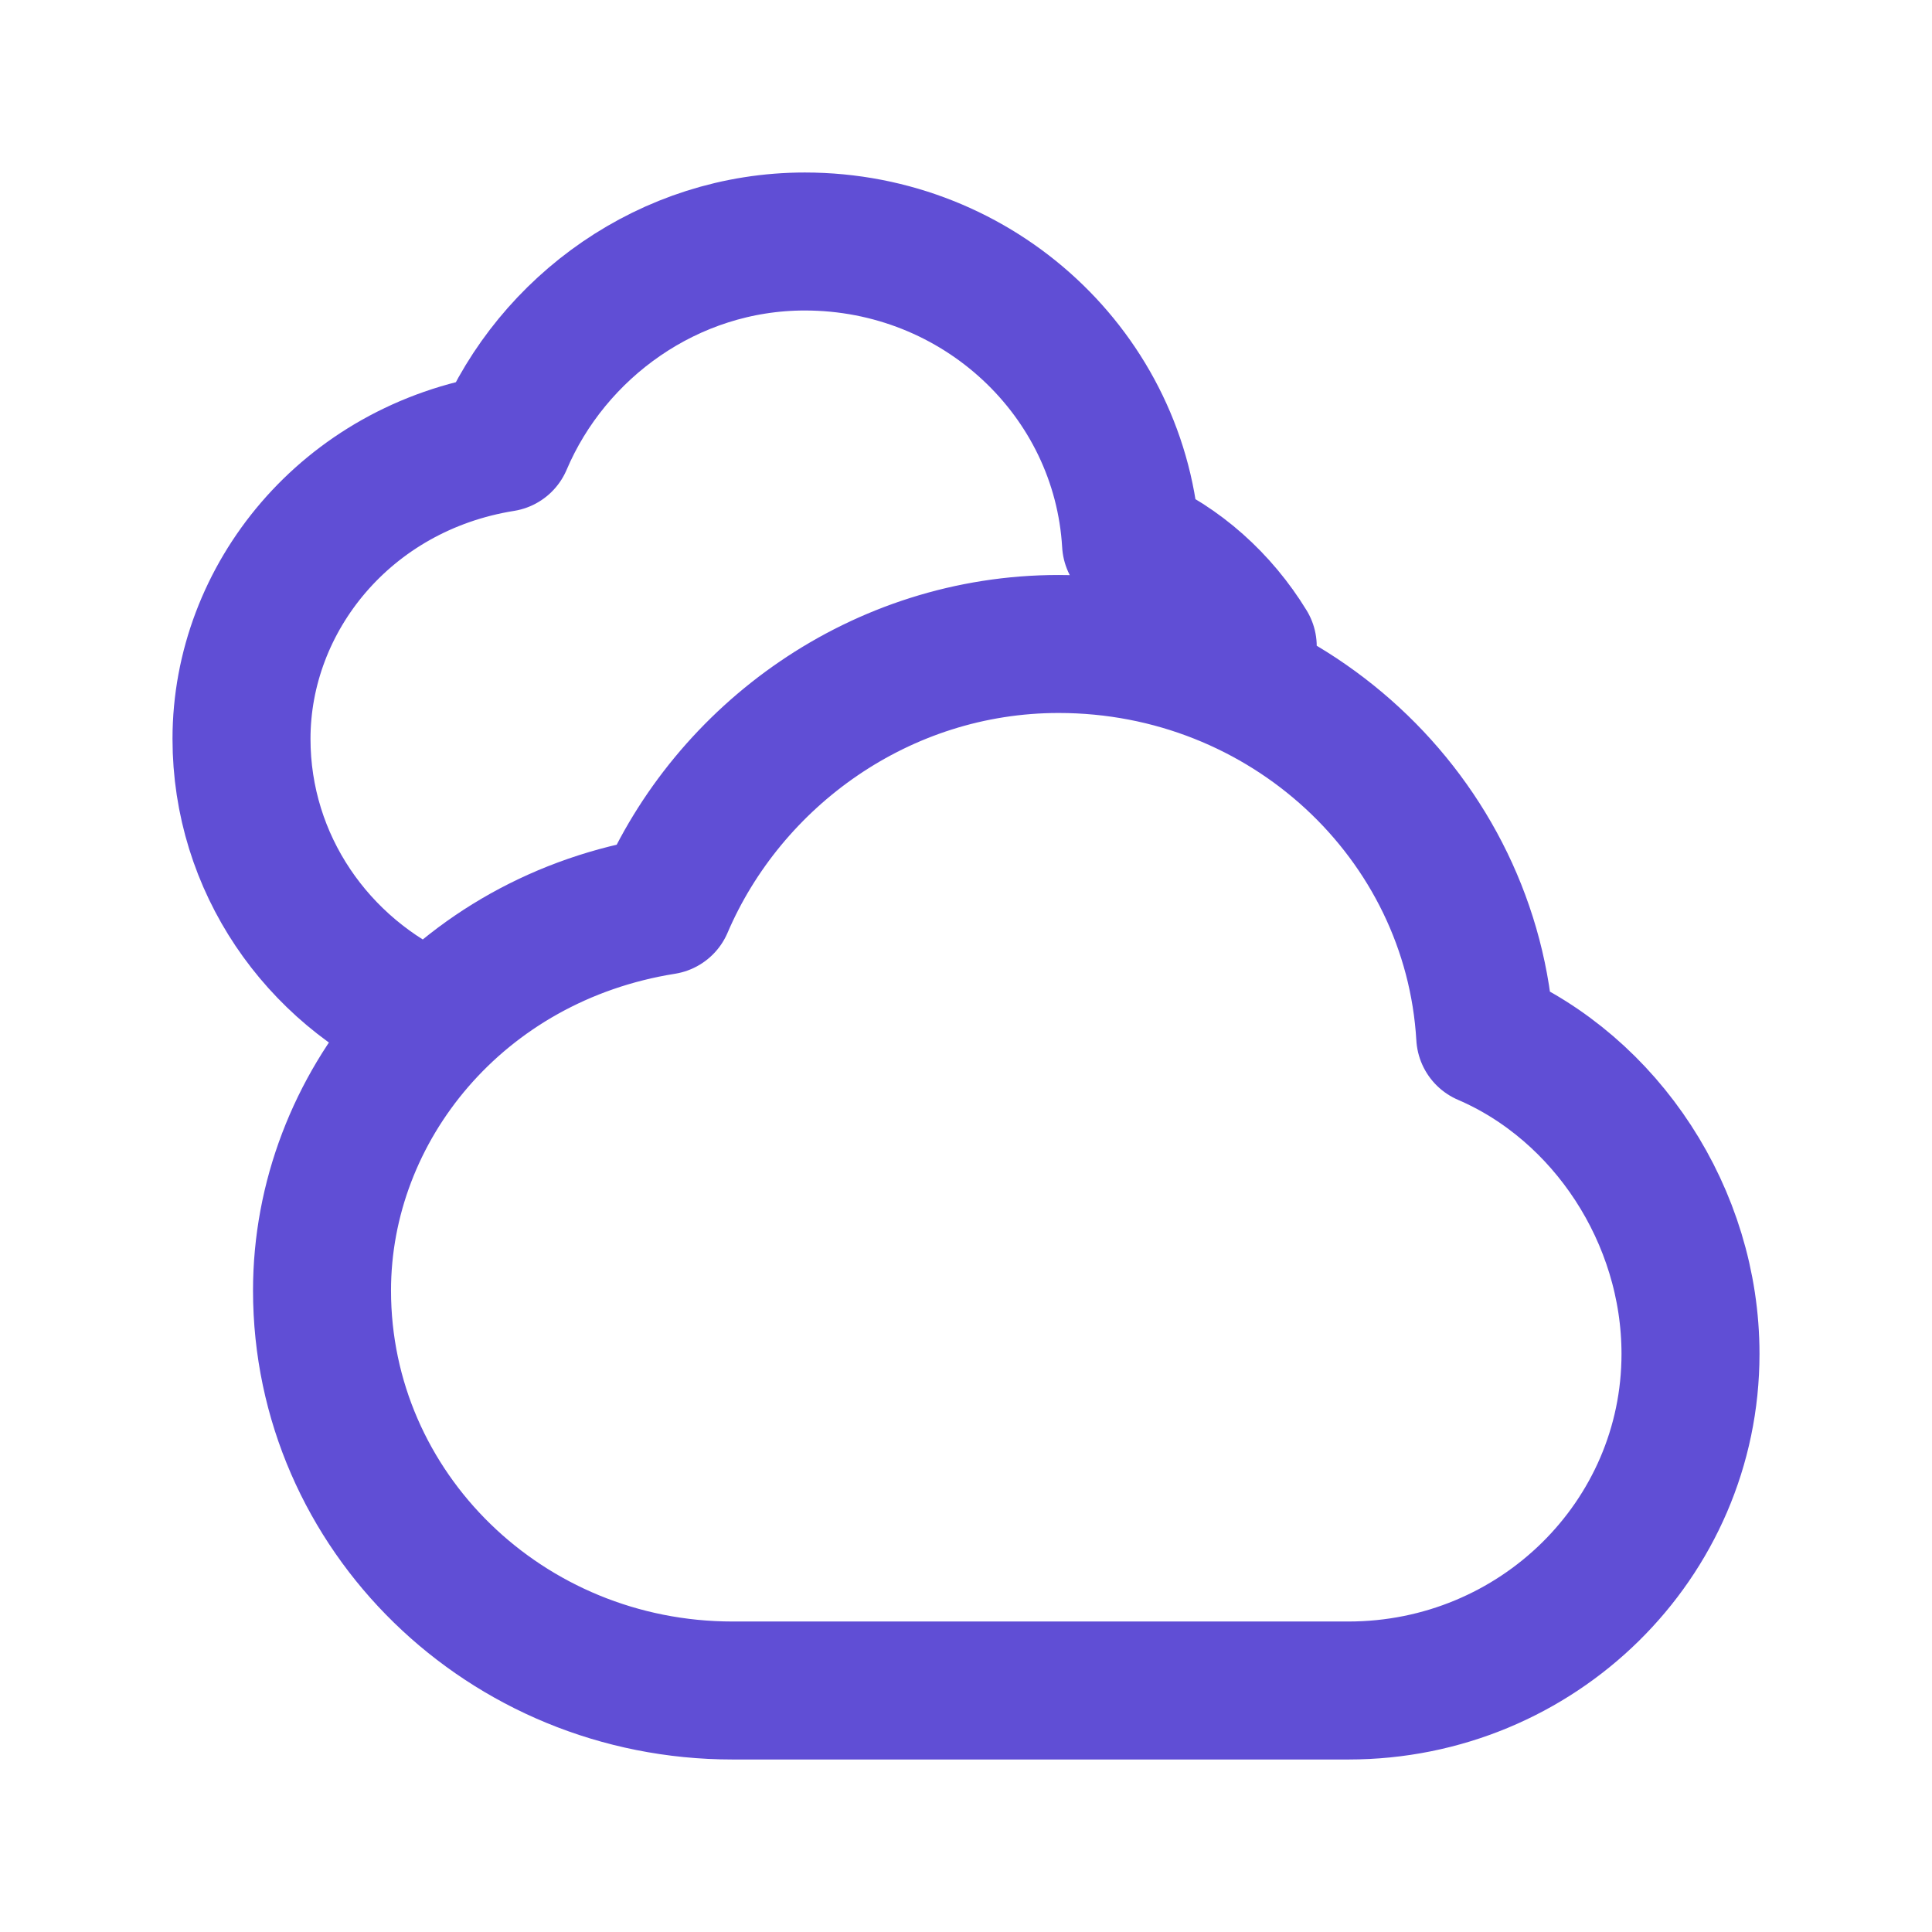<svg width="40" height="40" viewBox="0 0 40 40" fill="none" xmlns="http://www.w3.org/2000/svg">
<path d="M8.817 21.1C6.566 20.099 5 17.877 5 15.297C5 12.381 7.167 9.688 10.417 9.167C11.436 6.769 13.849 5 16.663 5C20.268 5 23.214 7.765 23.417 11.25C24.415 11.682 25.257 12.441 25.833 13.382M15.167 35C10.472 35 6.667 31.293 6.667 26.719C6.667 22.929 9.5 19.427 13.75 18.75C15.083 15.634 18.238 13.333 21.918 13.333C26.632 13.333 30.485 16.928 30.75 21.458C33.252 22.534 35 25.173 35 28.031C35 31.88 31.829 35 27.917 35L15.167 35Z" stroke="#604ED5" stroke-width="2.857" stroke-linecap="round" stroke-linejoin="round"/>
</svg>
